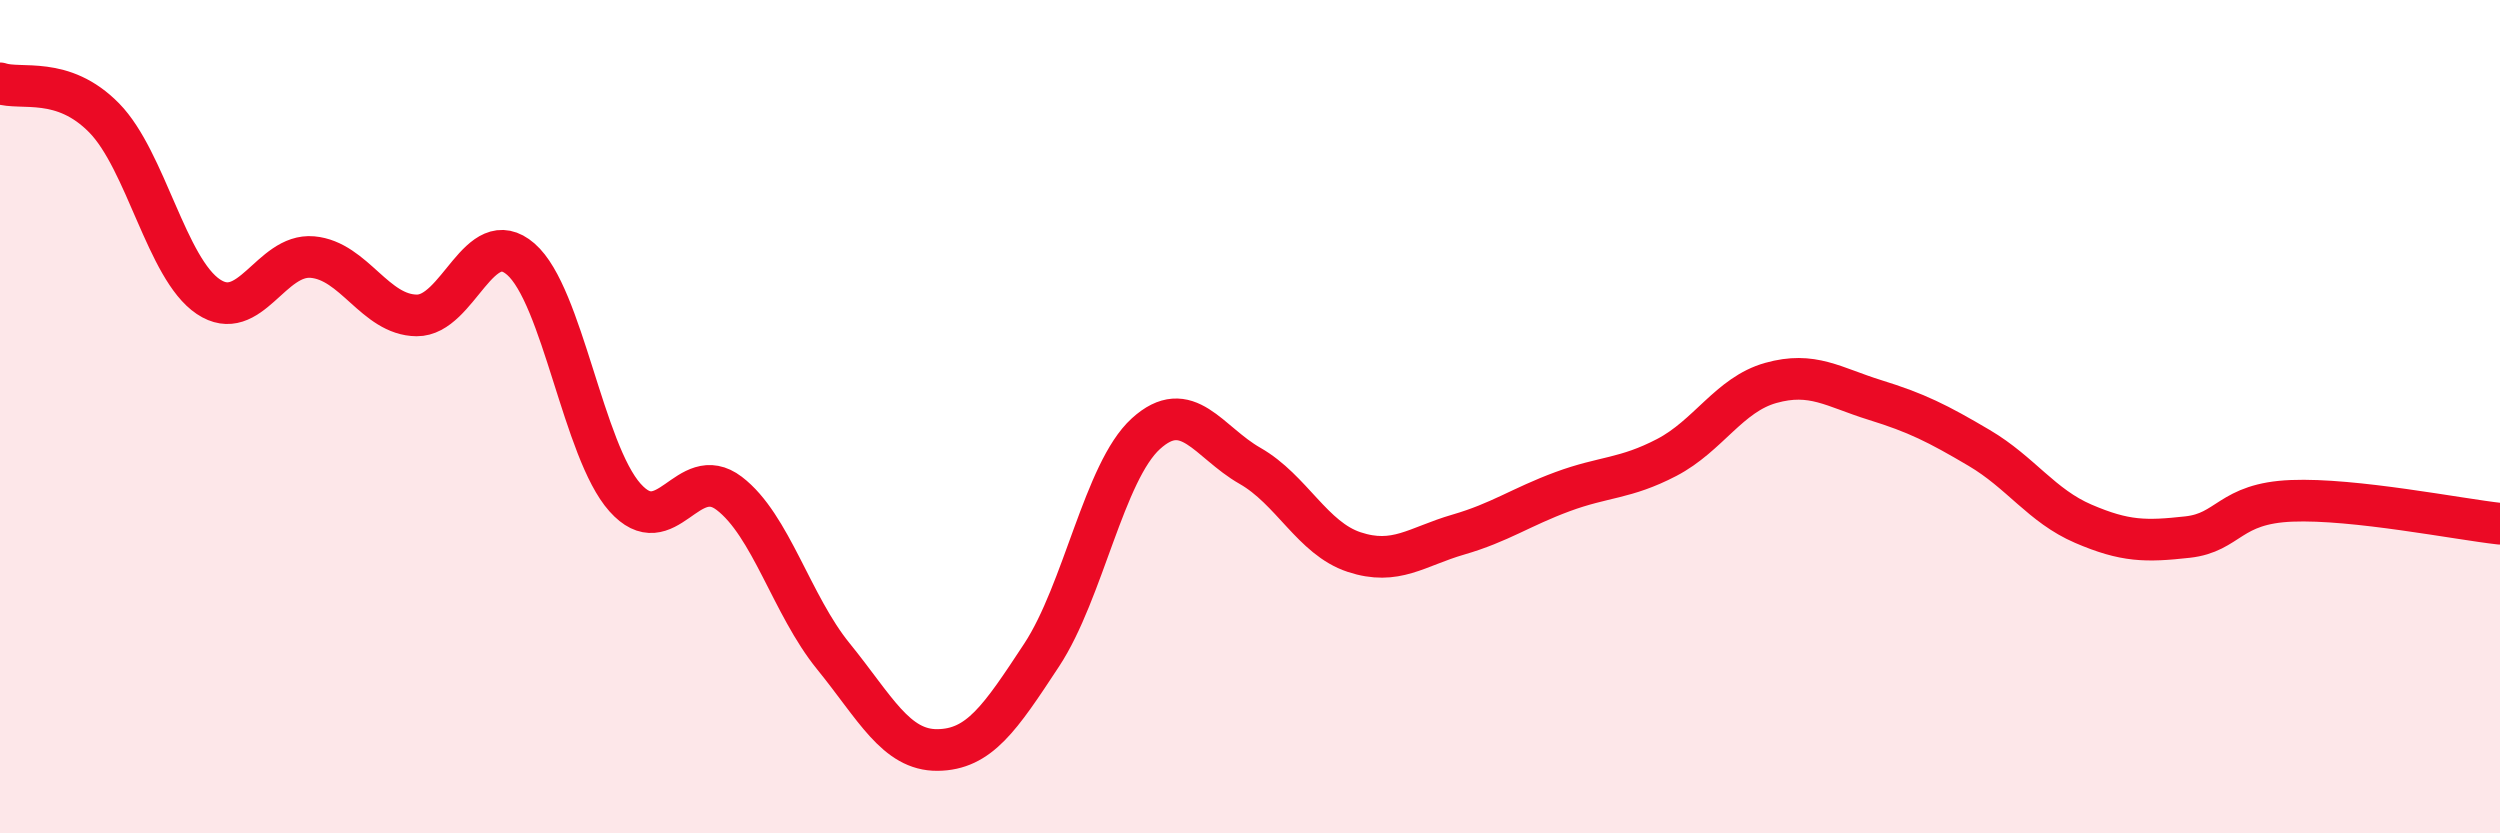 
    <svg width="60" height="20" viewBox="0 0 60 20" xmlns="http://www.w3.org/2000/svg">
      <path
        d="M 0,2 C 0.5,2.17 1.5,1.81 2.5,2.83 C 3.5,3.85 4,6.45 5,7.12 C 6,7.79 6.5,6.08 7.5,6.17 C 8.5,6.26 9,7.56 10,7.57 C 11,7.58 11.5,5.35 12.5,6.22 C 13.5,7.09 14,10.82 15,11.94 C 16,13.06 16.5,11.08 17.5,11.84 C 18.5,12.6 19,14.52 20,15.75 C 21,16.98 21.5,18.01 22.5,18 C 23.5,17.99 24,17.24 25,15.72 C 26,14.2 26.5,11.32 27.5,10.41 C 28.5,9.5 29,10.61 30,11.18 C 31,11.75 31.5,12.92 32.5,13.25 C 33.5,13.58 34,13.12 35,12.83 C 36,12.54 36.5,12.17 37.5,11.8 C 38.5,11.43 39,11.5 40,10.98 C 41,10.46 41.5,9.47 42.5,9.19 C 43.5,8.91 44,9.29 45,9.6 C 46,9.91 46.5,10.16 47.5,10.75 C 48.5,11.34 49,12.14 50,12.57 C 51,13 51.5,13 52.5,12.89 C 53.5,12.78 53.5,12.08 55,12.02 C 56.5,11.96 59,12.46 60,12.57L60 20L0 20Z"
        fill="#EB0A25"
        opacity="0.1"
        stroke-linecap="round"
        stroke-linejoin="round"
      />
      <path
        d="M 0,2 C 0.5,2.17 1.5,1.81 2.5,2.83 C 3.5,3.85 4,6.45 5,7.12 C 6,7.79 6.5,6.08 7.5,6.17 C 8.5,6.26 9,7.56 10,7.57 C 11,7.58 11.5,5.35 12.5,6.22 C 13.5,7.09 14,10.82 15,11.94 C 16,13.06 16.5,11.08 17.5,11.84 C 18.5,12.6 19,14.52 20,15.75 C 21,16.98 21.5,18.01 22.5,18 C 23.5,17.99 24,17.24 25,15.72 C 26,14.2 26.5,11.32 27.5,10.41 C 28.5,9.5 29,10.61 30,11.18 C 31,11.75 31.5,12.92 32.5,13.25 C 33.5,13.58 34,13.12 35,12.83 C 36,12.54 36.5,12.17 37.5,11.8 C 38.5,11.43 39,11.5 40,10.98 C 41,10.46 41.5,9.47 42.5,9.19 C 43.5,8.91 44,9.29 45,9.6 C 46,9.91 46.5,10.16 47.5,10.75 C 48.5,11.34 49,12.14 50,12.57 C 51,13 51.5,13 52.5,12.89 C 53.5,12.78 53.5,12.08 55,12.02 C 56.5,11.96 59,12.46 60,12.57"
        stroke="#EB0A25"
        stroke-width="1"
        fill="none"
        stroke-linecap="round"
        stroke-linejoin="round"
      />
    </svg>
  